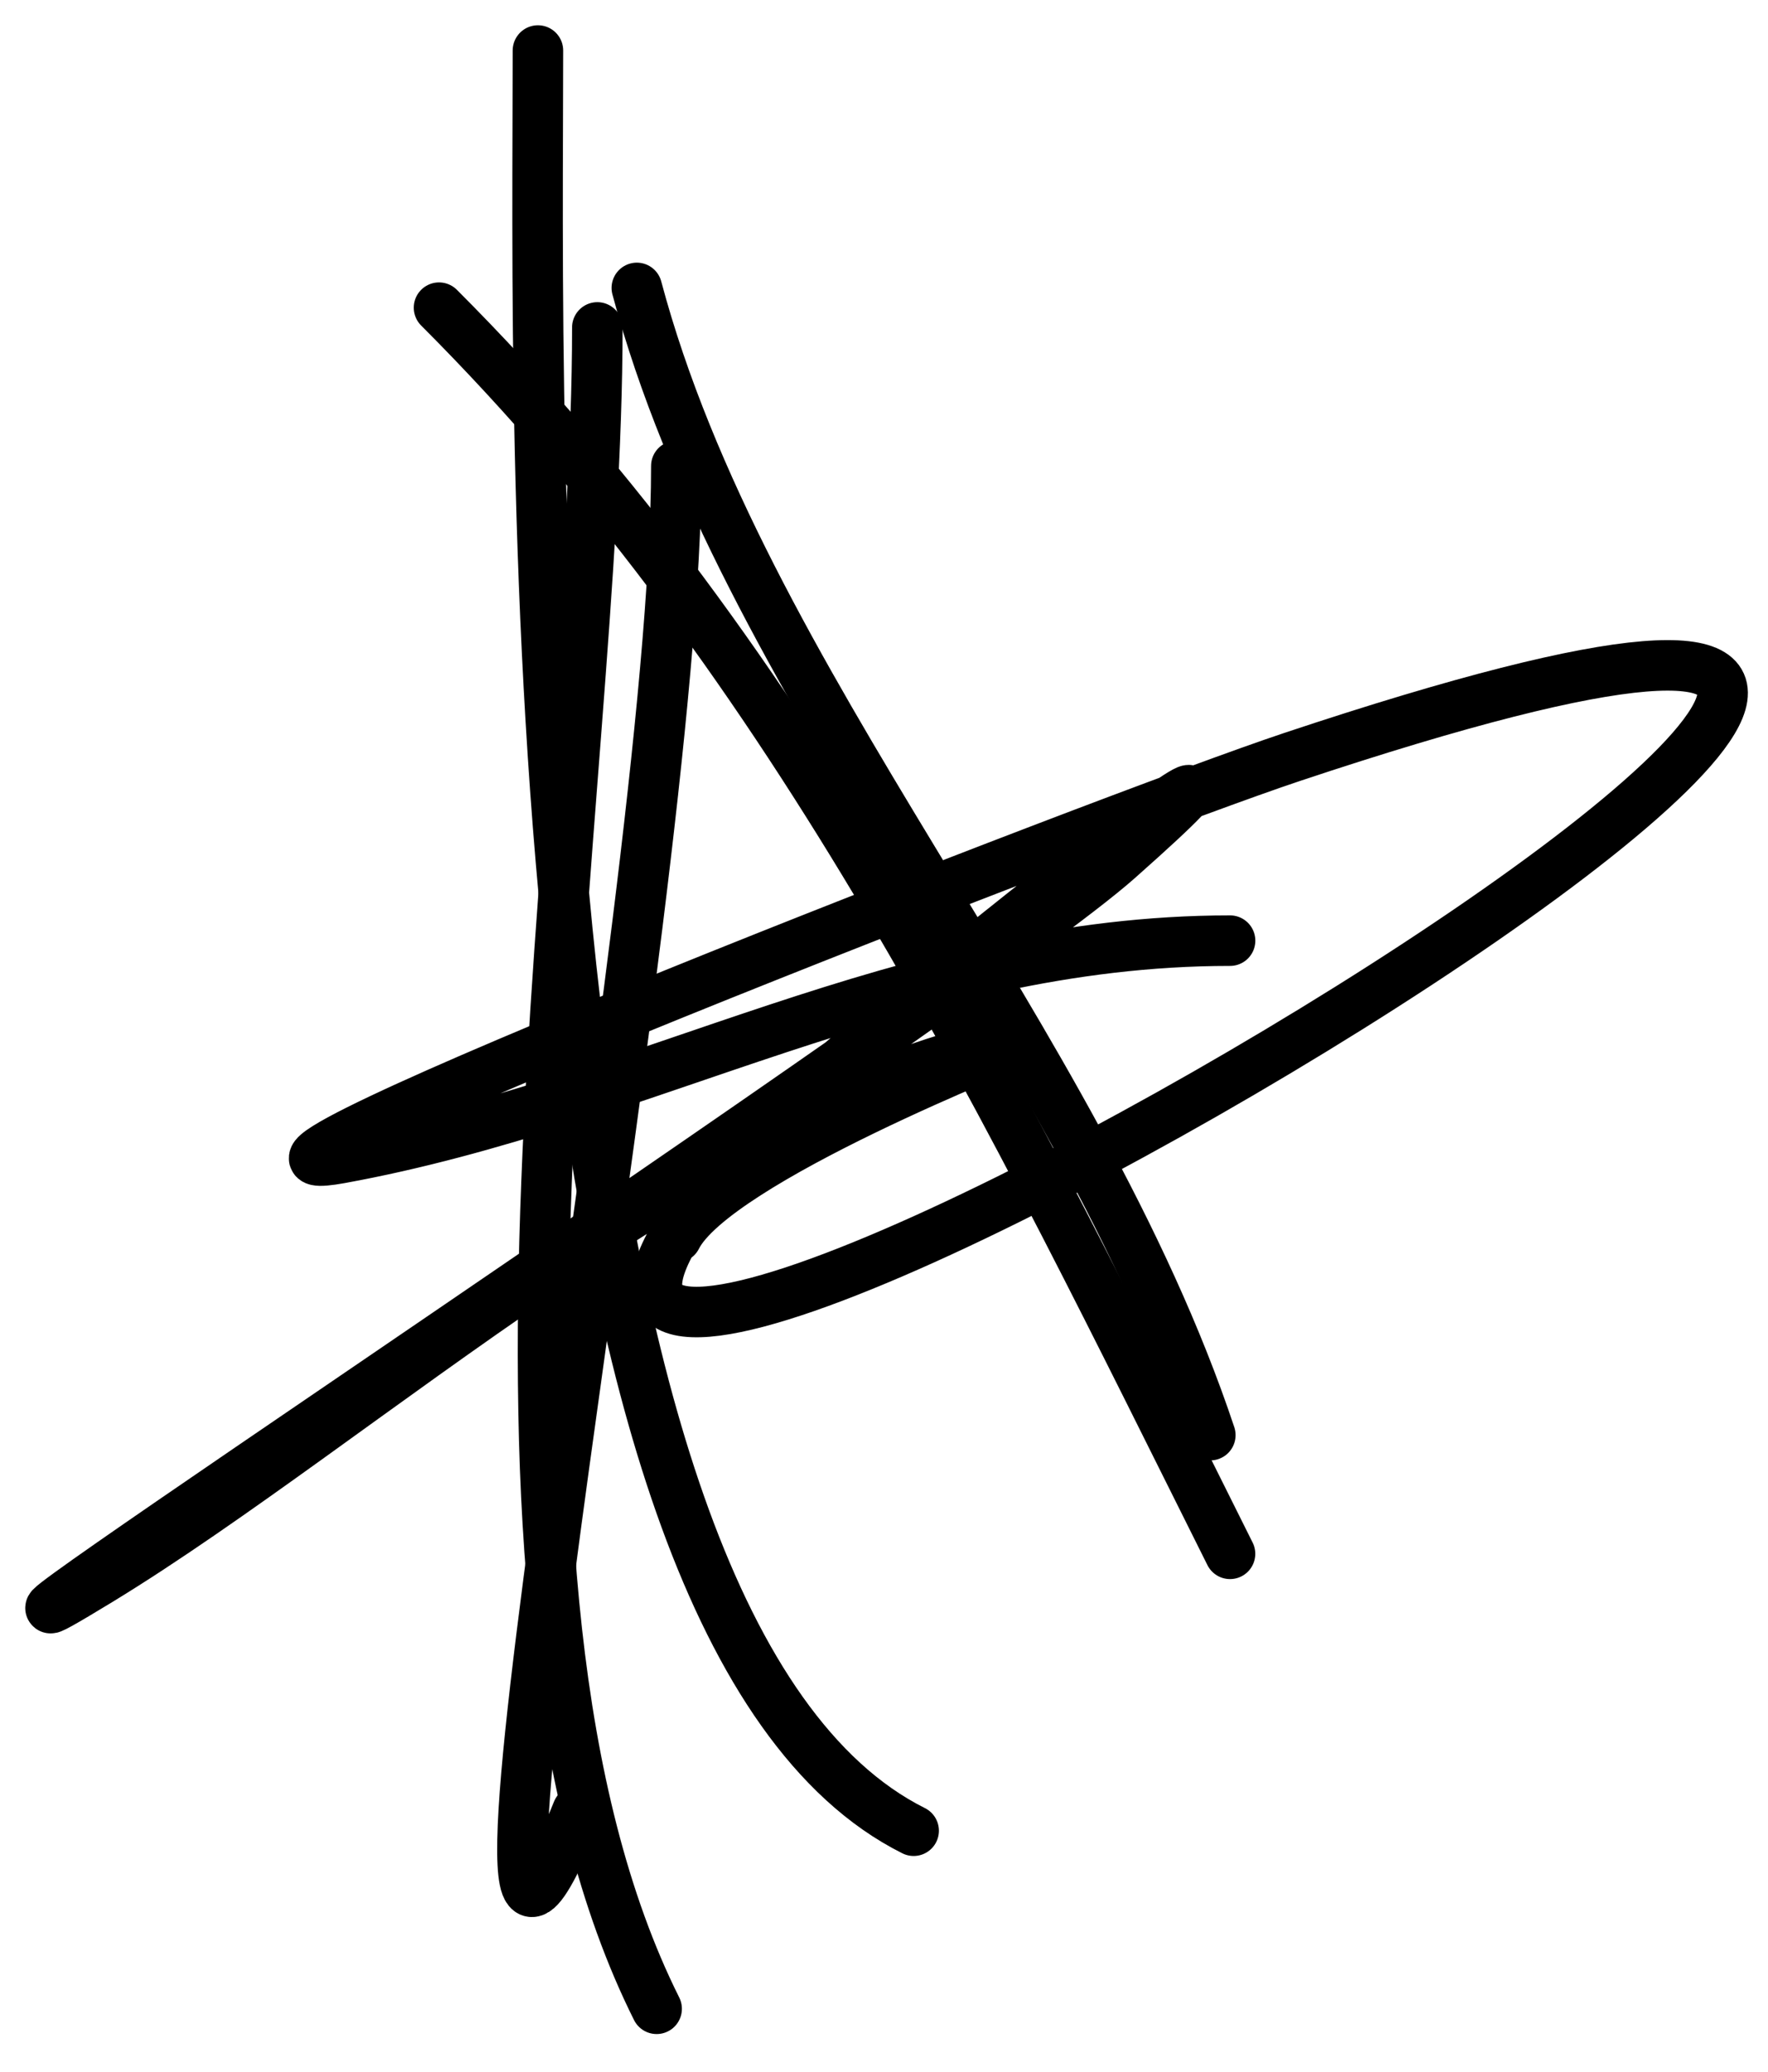 <?xml version="1.0" encoding="UTF-8"?> <svg xmlns="http://www.w3.org/2000/svg" width="35" height="41" viewBox="0 0 35 41" fill="none"> <path d="M13.389 9.221C13.389 18.118 8.128 44.101 11.432 35.84" stroke="black" stroke-linecap="round"></path> <path d="M11.825 6.48C11.825 15.737 8.751 31.259 12.999 39.755" stroke="black" stroke-linecap="round"></path> <path d="M10.649 1C10.649 8.199 10.13 32.253 18.087 36.231" stroke="black" stroke-linecap="round"></path> <path d="M12.607 5.698C14.685 13.487 21.326 20.5 23.96 28.402" stroke="black" stroke-linecap="round"></path> <path d="M8.691 6.089C15.802 13.199 20.009 22.068 24.35 30.751" stroke="black" stroke-linecap="round"></path> <path d="M24.351 18.616C17.912 18.616 12.769 21.825 6.735 22.922C2.849 23.628 22.015 16.168 25.569 14.984C52.883 5.879 5.082 34.551 14.173 23.313C15.567 21.59 27.592 12.166 22.132 17.006C19.171 19.632 -3.973 34.898 1.972 31.273C7.097 28.148 14.136 21.701 20.219 20.595C20.26 20.587 14.148 22.971 13.39 24.488" stroke="black" stroke-linecap="round"></path> </svg> 